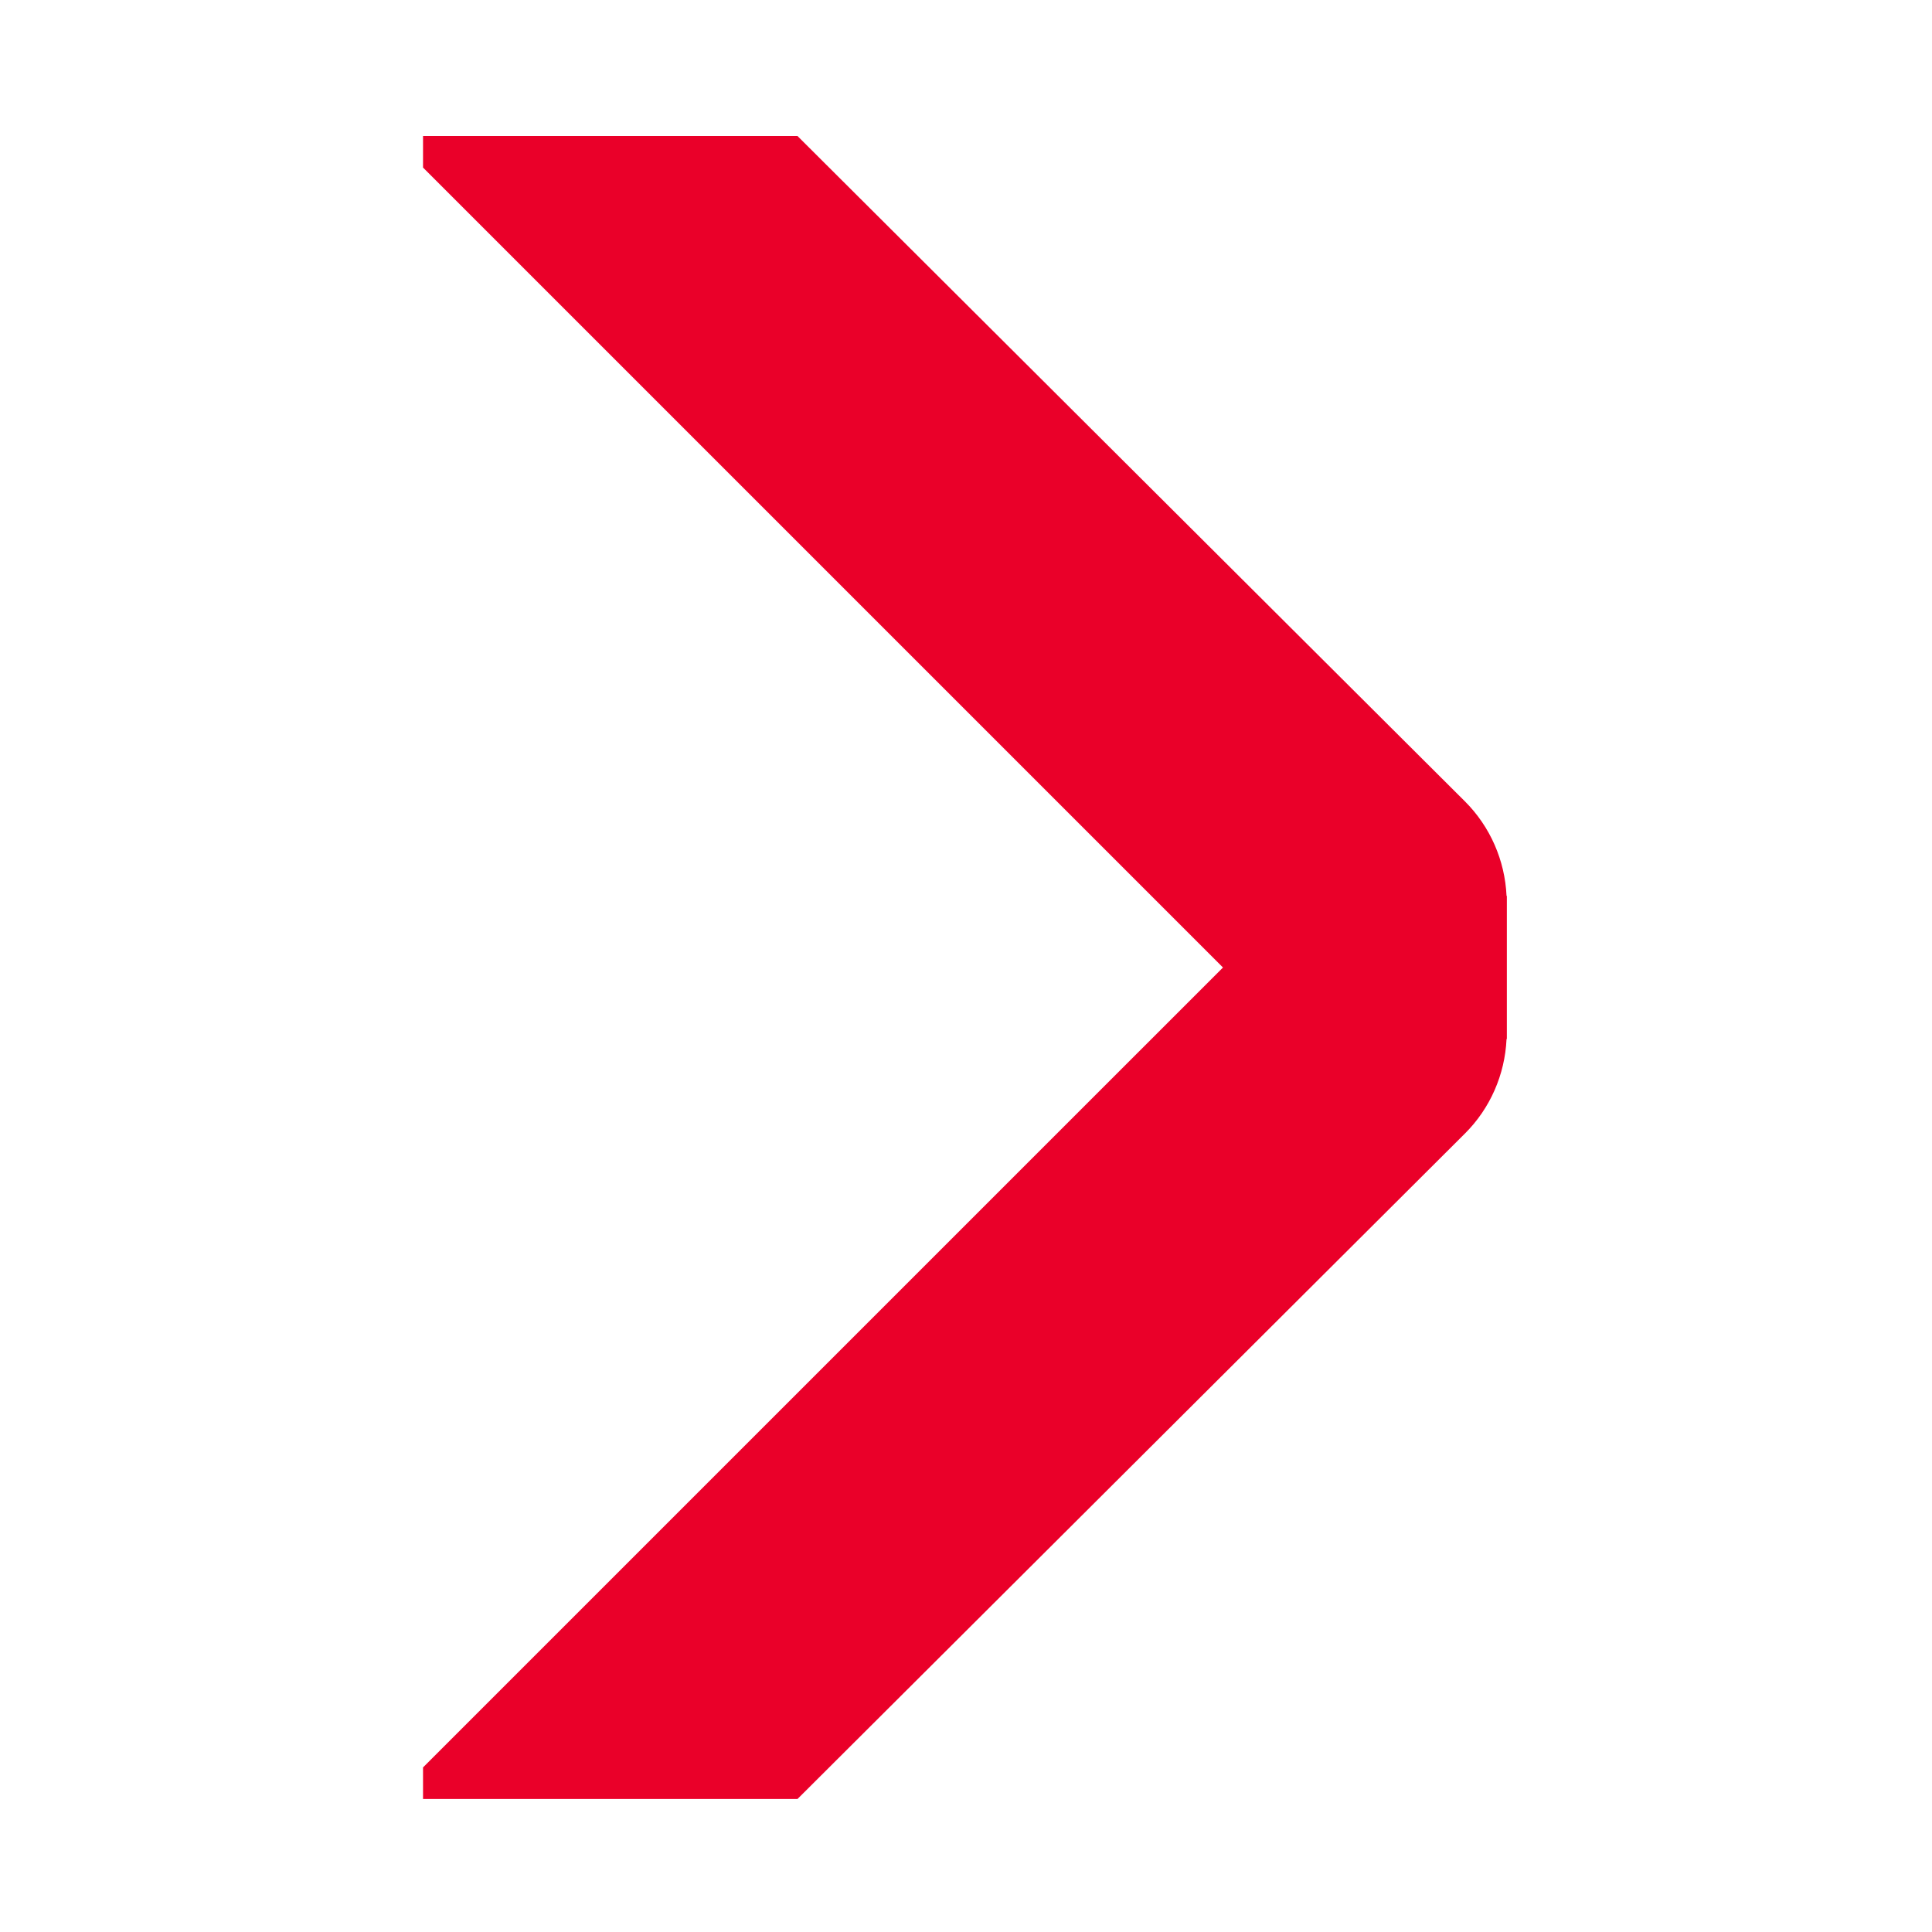 <?xml version="1.0" encoding="utf-8"?>
<!-- Generator: Adobe Illustrator 27.0.1, SVG Export Plug-In . SVG Version: 6.00 Build 0)  -->
<svg version="1.1" id="Layer_1" xmlns="http://www.w3.org/2000/svg" xmlns:xlink="http://www.w3.org/1999/xlink" x="0px" y="0px"
	 viewBox="0 0 595.63 595.63" style="enable-background:new 0 0 595.63 595.63;" xml:space="preserve">
<style type="text/css">
	.st0{fill:#EA0029;}
</style>
<path class="st0" d="M130.42,554.62h115.45l205.77-205.16c7.79-7.76,12.31-18.15,12.82-29.09l0.1-0.1v-1.95v-40.11v-1.95l-0.1-0.1
	c-0.51-10.93-5.04-21.32-12.82-29.09L245.86,41.93H130.42v9.73l246.62,246.62L130.42,544.89V554.62z"/>
</svg>
